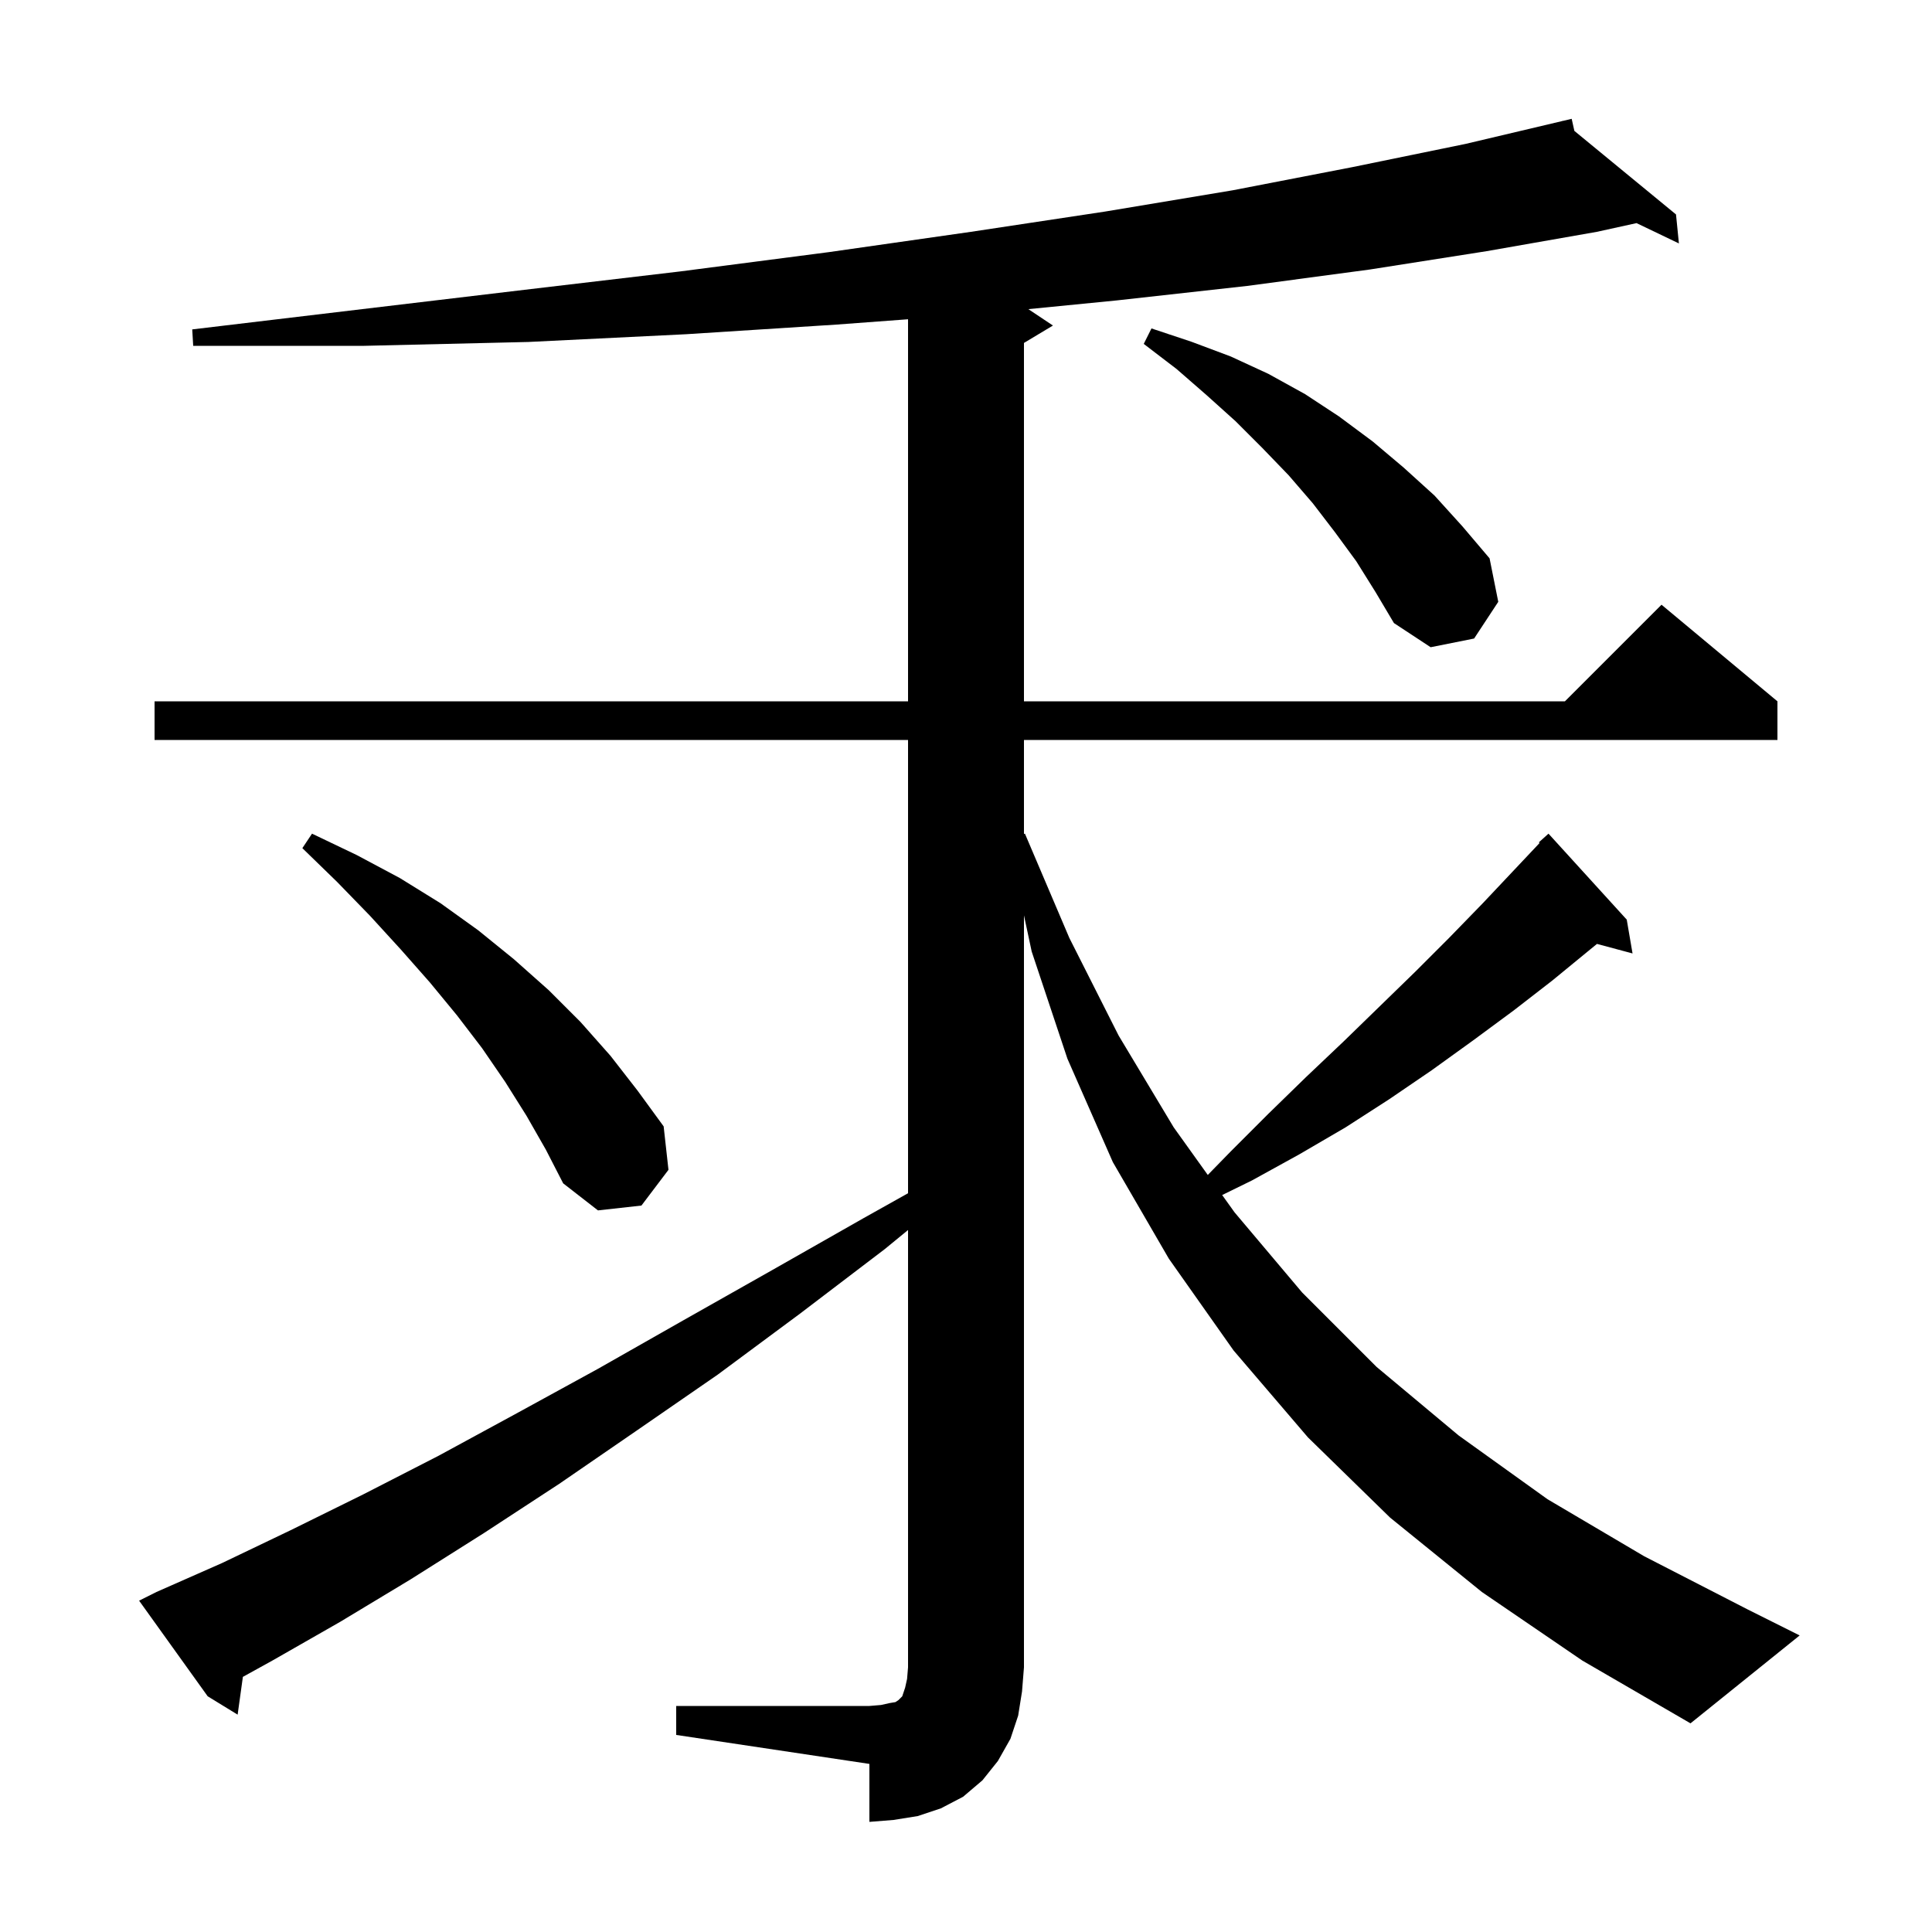 <svg xmlns="http://www.w3.org/2000/svg" xmlns:xlink="http://www.w3.org/1999/xlink" version="1.1" baseProfile="full" viewBox="0 0 200 200" width="200" height="200"><g fill="currentColor"><path d="M 70.0 176.6 L 90.0 176.6 L 91.2 176.5 L 92.1 176.3 L 92.7 176.2 L 93.0 176.0 L 93.4 175.6 L 93.7 174.7 L 93.9 173.8 L 94.0 172.6 L 94.0 127.331 L 91.6 129.3 L 82.8 136.0 L 74.3 142.3 L 65.9 148.1 L 57.9 153.6 L 50.1 158.7 L 42.5 163.5 L 35.2 167.9 L 28.2 171.9 L 25.143 173.588 L 24.6 177.5 L 21.5 175.6 L 14.4 165.7 L 16.2 164.8 L 23.0 161.8 L 30.1 158.4 L 37.6 154.7 L 45.4 150.7 L 53.5 146.3 L 61.9 141.7 L 70.7 136.7 L 79.9 131.5 L 89.4 126.1 L 94.0 123.524 L 94.0 76.6 L 16.0 76.6 L 16.0 72.6 L 94.0 72.6 L 94.0 33.05 L 86.6 33.6 L 71.0 34.6 L 54.7 35.4 L 37.7 35.8 L 20.0 35.8 L 19.9 34.1 L 37.5 32.0 L 54.3 30.0 L 70.4 28.1 L 85.8 26.1 L 100.5 24.0 L 114.4 21.9 L 127.6 19.7 L 140.0 17.3 L 151.7 14.9 L 161.711 12.534 L 161.7 12.5 L 161.734 12.528 L 162.7 12.3 L 162.978 13.55 L 173.5 22.2 L 173.8 25.2 L 169.414 23.097 L 165.3 24.0 L 153.9 26.0 L 141.8 27.9 L 129.1 29.6 L 115.6 31.1 L 106.453 32.002 L 109.0 33.7 L 106.0 35.5 L 106.0 72.6 L 162.0 72.6 L 172.0 62.6 L 184.0 72.6 L 184.0 76.6 L 106.0 76.6 L 106.0 86.328 L 106.1 86.3 L 110.7 97.1 L 115.8 107.2 L 121.5 116.7 L 125.029 121.63 L 127.4 119.2 L 131.3 115.3 L 135.2 111.5 L 139.1 107.8 L 146.5 100.6 L 150.0 97.1 L 153.5 93.5 L 159.377 87.267 L 159.3 87.2 L 160.3 86.3 L 168.4 95.2 L 169.0 98.7 L 165.318 97.714 L 164.6 98.3 L 160.7 101.5 L 156.7 104.6 L 152.5 107.7 L 148.2 110.8 L 143.8 113.8 L 139.3 116.7 L 134.5 119.5 L 129.6 122.2 L 126.519 123.71 L 127.8 125.5 L 134.8 133.8 L 142.5 141.5 L 151.0 148.6 L 160.2 155.2 L 170.2 161.1 L 180.9 166.6 L 186.3 169.3 L 175.0 178.4 L 163.8 171.9 L 153.4 164.8 L 143.9 157.1 L 135.4 148.8 L 127.7 139.8 L 121.0 130.3 L 115.2 120.3 L 110.5 109.6 L 106.8 98.5 L 106.0 94.756 L 106.0 172.6 L 105.8 175.1 L 105.4 177.6 L 104.6 180.0 L 103.3 182.3 L 101.7 184.3 L 99.7 186.0 L 97.4 187.2 L 95.0 188.0 L 92.5 188.4 L 90.0 188.6 L 90.0 182.6 L 70.0 179.6 Z M 54.5 115.5 L 52.3 112.0 L 49.9 108.5 L 47.3 105.1 L 44.5 101.7 L 41.5 98.3 L 38.3 94.8 L 34.9 91.3 L 31.3 87.8 L 32.3 86.3 L 36.9 88.5 L 41.4 90.9 L 45.6 93.5 L 49.5 96.3 L 53.2 99.3 L 56.8 102.5 L 60.1 105.8 L 63.2 109.3 L 66.0 112.9 L 68.7 116.6 L 69.2 121.1 L 66.4 124.8 L 61.9 125.3 L 58.3 122.5 L 56.5 119.0 Z M 140.4 58.1 L 138.2 55.1 L 135.9 52.1 L 133.4 49.2 L 130.7 46.4 L 127.9 43.6 L 124.9 40.9 L 121.8 38.2 L 118.4 35.6 L 119.2 34.0 L 123.4 35.4 L 127.4 36.9 L 131.3 38.7 L 135.1 40.8 L 138.6 43.1 L 142.1 45.7 L 145.3 48.4 L 148.5 51.3 L 151.4 54.5 L 154.2 57.8 L 155.1 62.3 L 152.6 66.1 L 148.1 67.0 L 144.3 64.5 L 142.4 61.3 Z "/></g></svg>